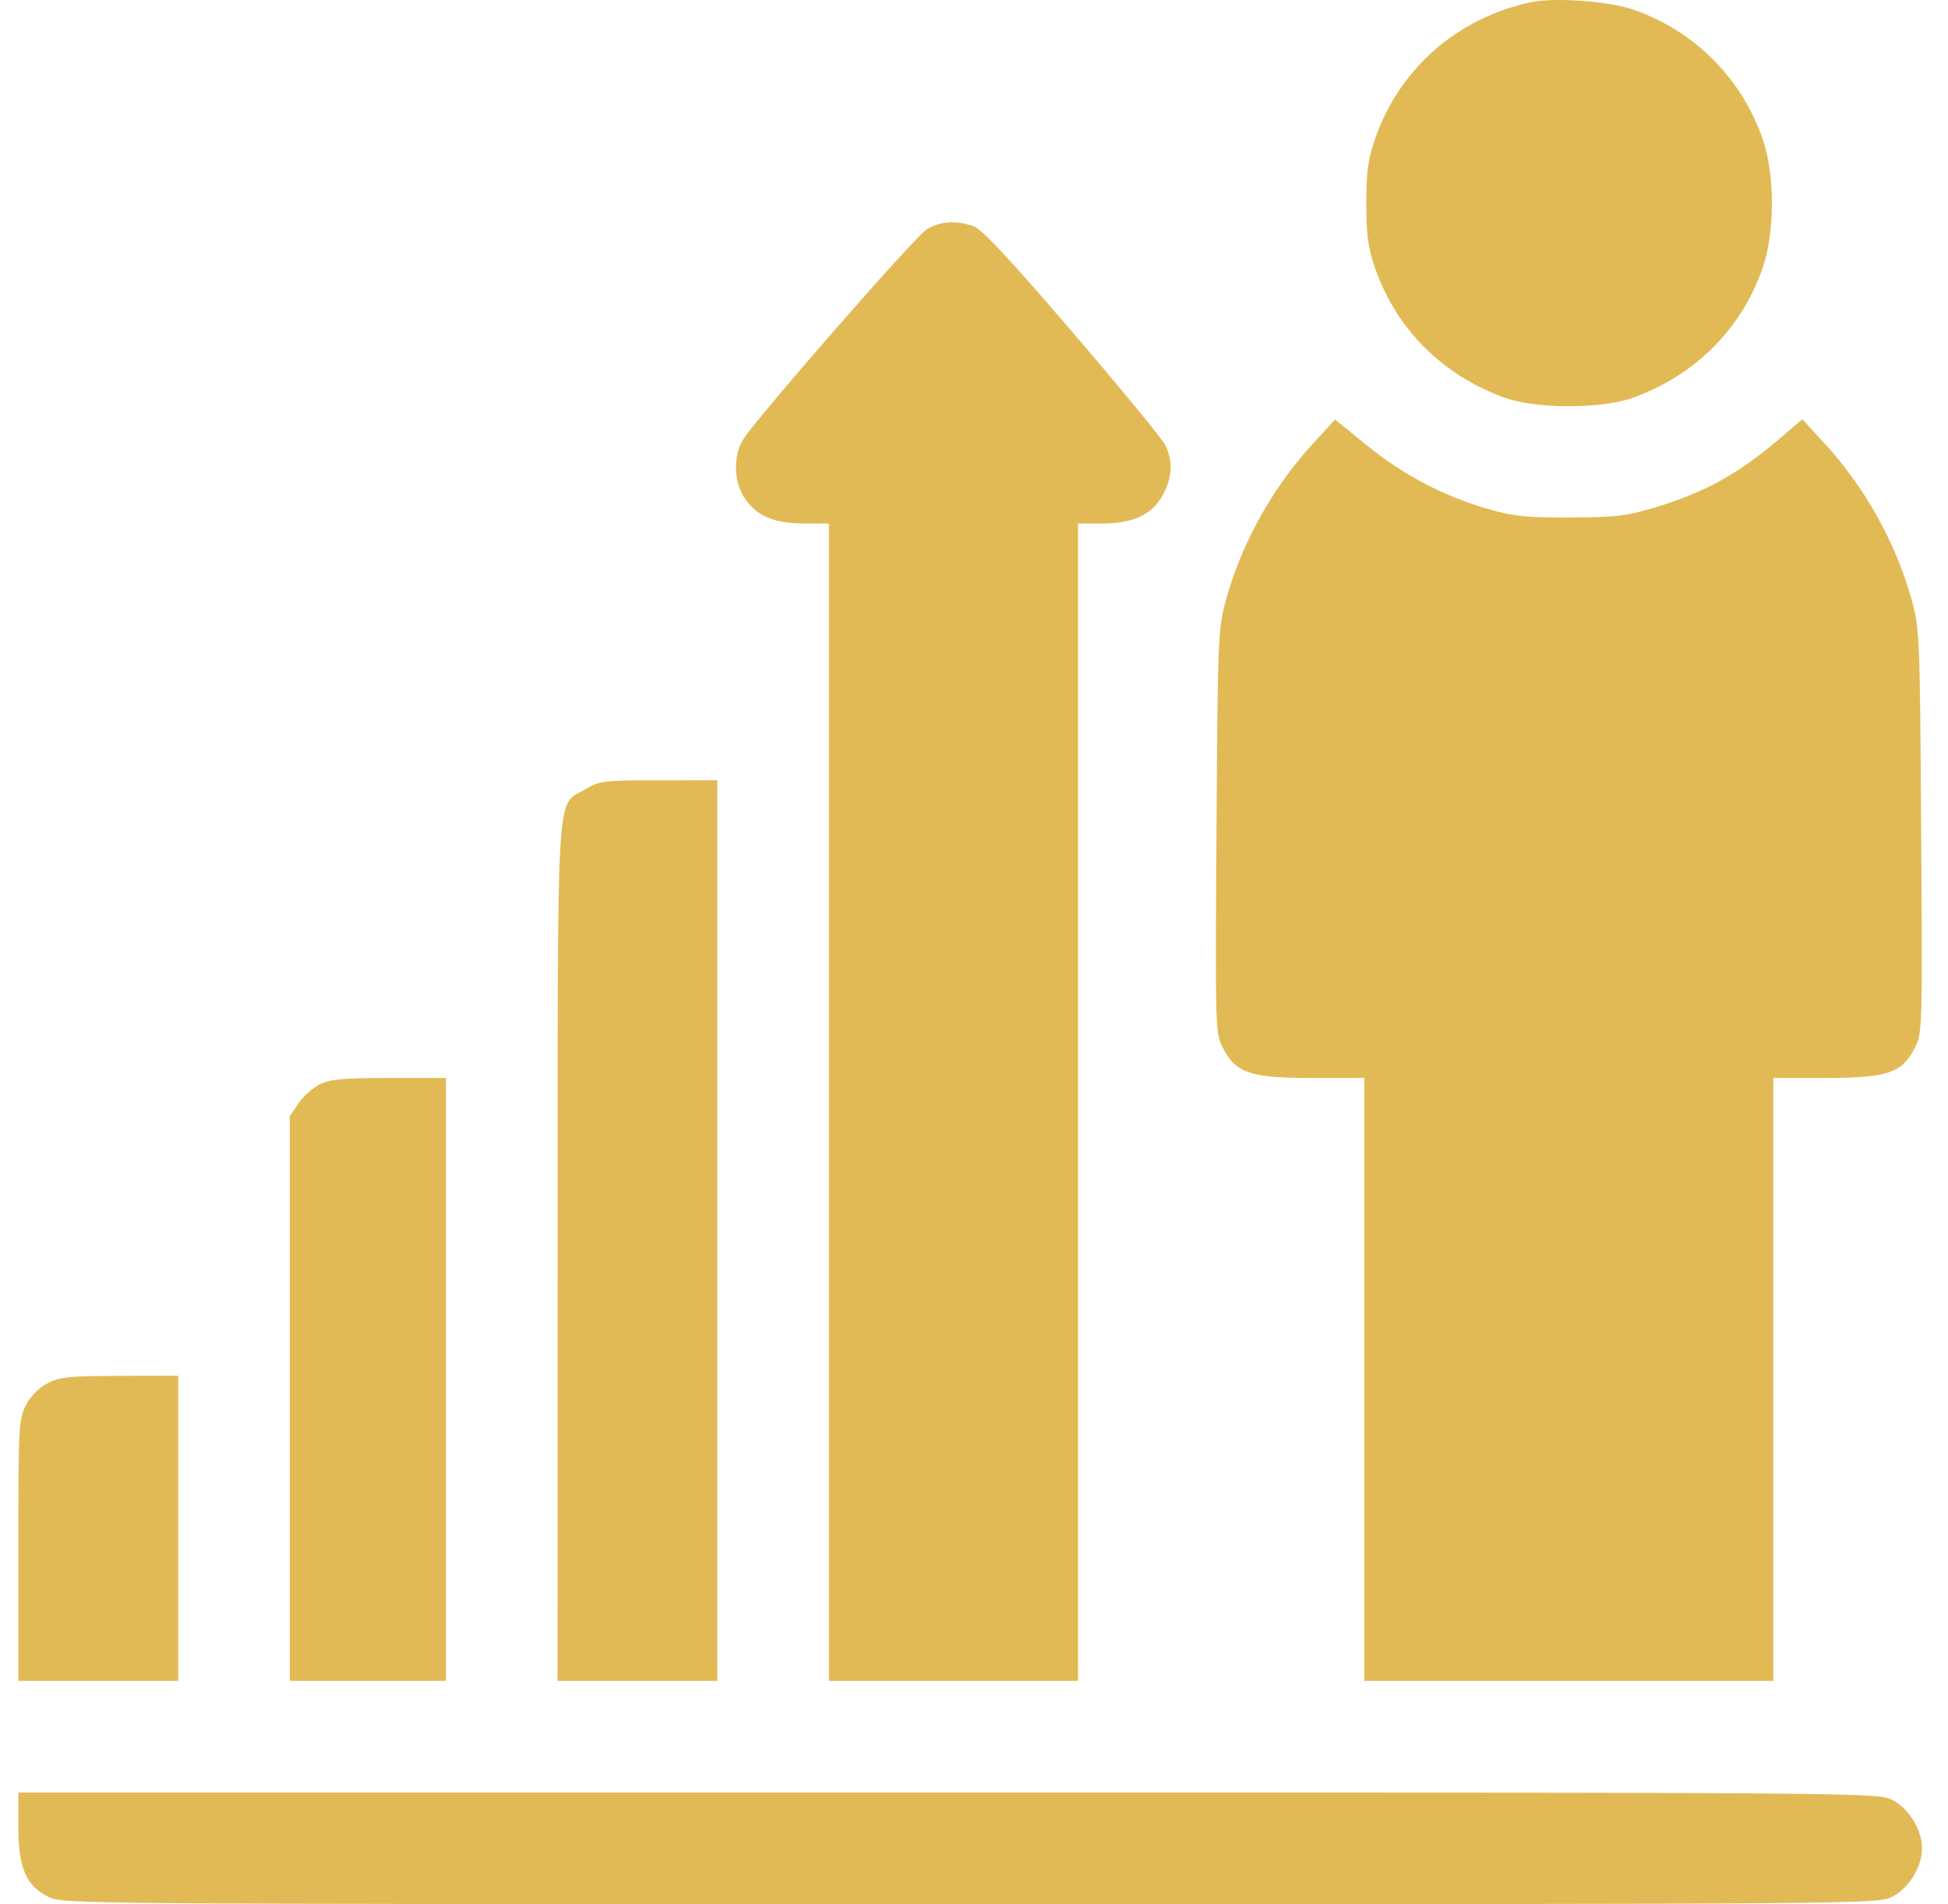 <svg xmlns="http://www.w3.org/2000/svg" width="44" height="43" viewBox="0 0 44 43" fill="none"><path fill-rule="evenodd" clip-rule="evenodd" d="M34.554 0.054C32.892 0.422 31.596 1.568 31.054 3.15C30.9 3.596 30.861 3.893 30.861 4.594C30.861 5.296 30.9 5.592 31.054 6.039C31.526 7.415 32.566 8.463 33.972 8.977C34.686 9.239 36.185 9.239 36.899 8.977C38.305 8.463 39.345 7.415 39.817 6.039C40.091 5.242 40.091 3.947 39.817 3.15C39.343 1.769 38.282 0.703 36.899 0.219C36.338 0.023 35.089 -0.065 34.554 0.054ZM20.933 5.178C20.669 5.339 17.086 9.44 16.781 9.931C16.558 10.288 16.573 10.882 16.814 11.242C17.088 11.652 17.479 11.821 18.156 11.821L18.723 11.822V24.89V37.958H21.536H24.35V24.89V11.822H24.899C25.609 11.822 26.047 11.609 26.28 11.151C26.484 10.752 26.495 10.39 26.315 10.041C26.242 9.899 25.297 8.751 24.216 7.491C22.791 5.829 22.177 5.174 21.986 5.107C21.594 4.97 21.234 4.995 20.933 5.178ZM29.646 10.029C28.739 11.02 28.047 12.264 27.692 13.544C27.512 14.194 27.505 14.372 27.477 18.77C27.448 23.237 27.451 23.33 27.622 23.664C27.912 24.233 28.238 24.343 29.637 24.343H30.816V31.151V37.958H35.435H40.055V31.151V24.343H41.234C42.633 24.343 42.959 24.233 43.25 23.664C43.42 23.33 43.423 23.237 43.394 18.77C43.366 14.372 43.359 14.194 43.179 13.544C42.823 12.262 42.133 11.02 41.222 10.025L40.71 9.466L40.235 9.873C39.276 10.695 38.53 11.111 37.393 11.456C36.749 11.651 36.501 11.681 35.477 11.686C34.494 11.691 34.192 11.661 33.63 11.5C32.632 11.216 31.703 10.73 30.885 10.066L30.155 9.473L29.646 10.029ZM13.229 17.82C12.548 18.233 12.599 17.385 12.595 28.272L12.592 37.958H14.398H16.203V27.789V17.62L14.88 17.621C13.638 17.621 13.537 17.633 13.229 17.82ZM7.218 24.491C7.058 24.571 6.84 24.766 6.736 24.923L6.545 25.209V31.583V37.958H8.309H10.072V31.151V24.343L8.791 24.343C7.74 24.344 7.458 24.37 7.218 24.491ZM1.066 31.24C0.874 31.341 0.686 31.535 0.583 31.737C0.423 32.05 0.414 32.229 0.414 35.013V37.958H2.22H4.025V34.512V31.067L2.703 31.07C1.552 31.073 1.339 31.096 1.066 31.24ZM0.414 41.239C0.414 42.175 0.582 42.575 1.084 42.831C1.413 42.999 1.535 43 21.914 43C42.293 43 42.415 42.999 42.744 42.831C43.117 42.641 43.414 42.156 43.414 41.739C43.414 41.322 43.117 40.838 42.744 40.648C42.415 40.48 42.294 40.479 21.413 40.479H0.414V41.239Z" fill="#E2BA55"></path></svg>